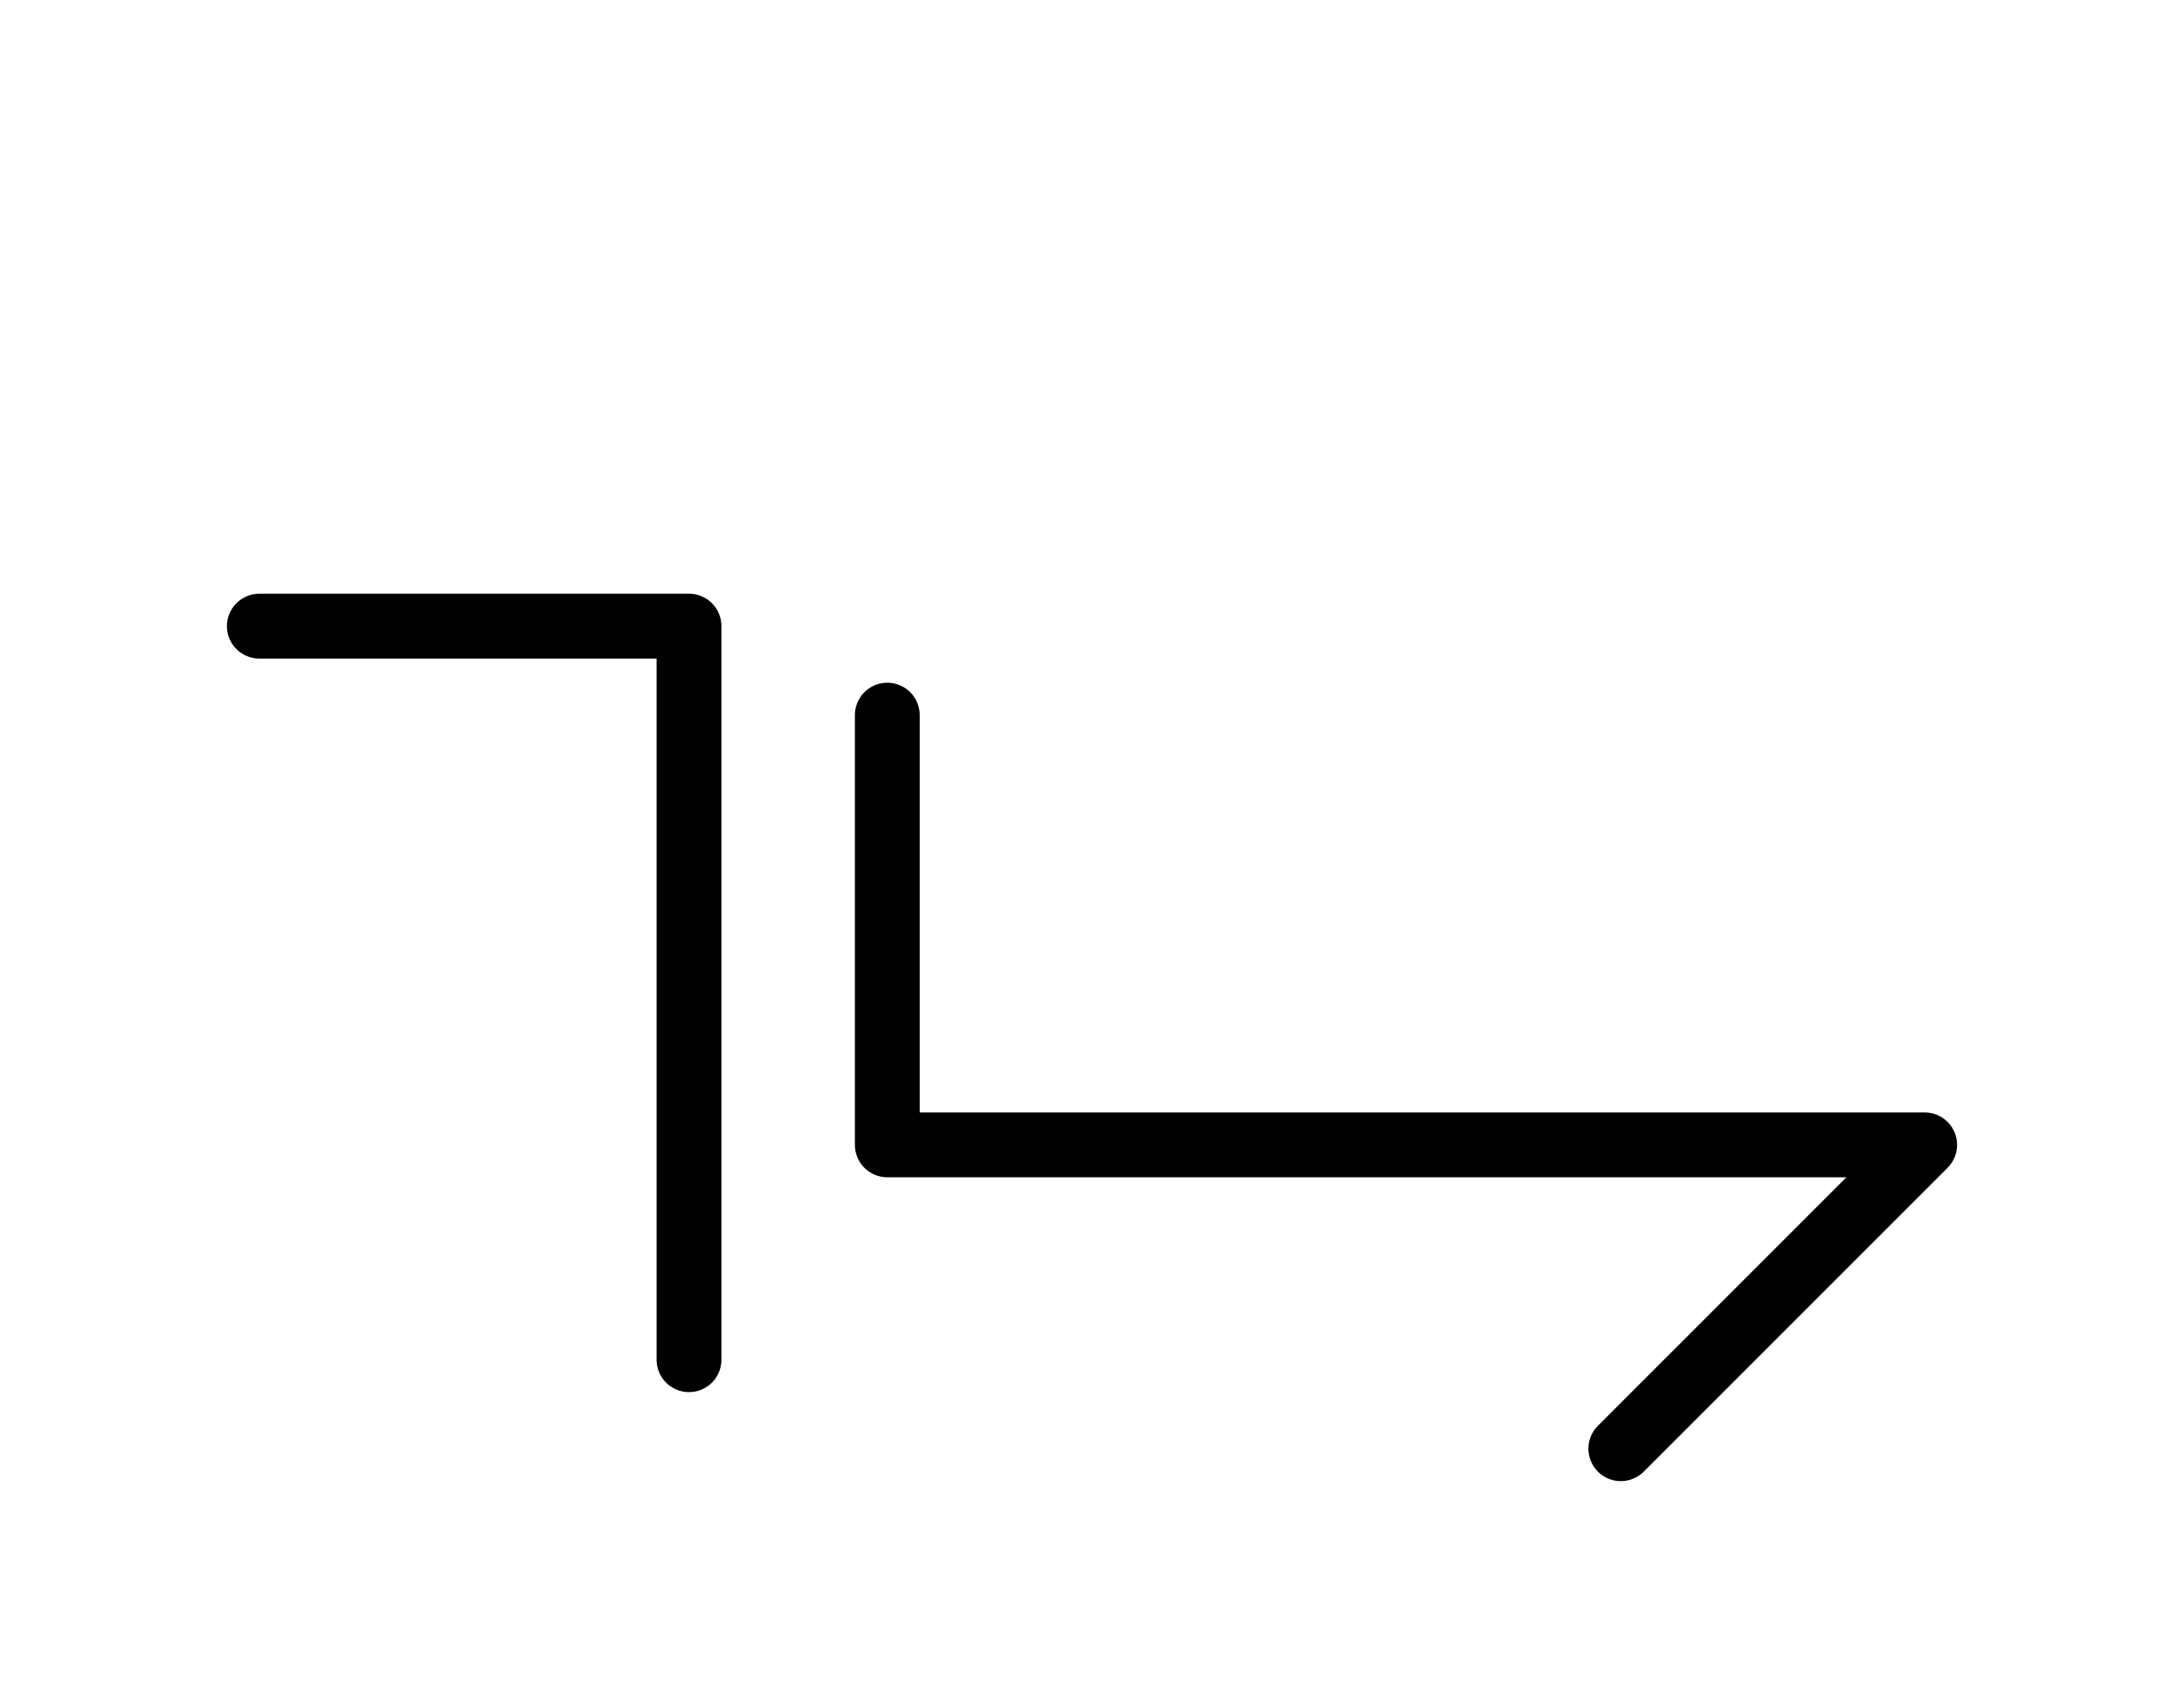 <?xml version="1.0" encoding="UTF-8"?>
<svg xmlns="http://www.w3.org/2000/svg" xmlns:xlink="http://www.w3.org/1999/xlink"
     width="42.107" height="32.929" viewBox="0 0 42.107 32.929">
<defs>
<path d="M27.107,22.071 L31.249,22.071 L17.107,22.071 L17.107,13.787 M27.107,22.071 L22.965,22.071 L37.107,22.071 L31.249,27.929 M13.284,22.071 L13.284,26.213 L13.284,12.071 L5.0,12.071" stroke="black" fill="none" stroke-width="1.25" stroke-linecap="round" stroke-linejoin="round" id="d0" />
</defs>
<use xlink:href="#d0" x="0" y="0" />
</svg>